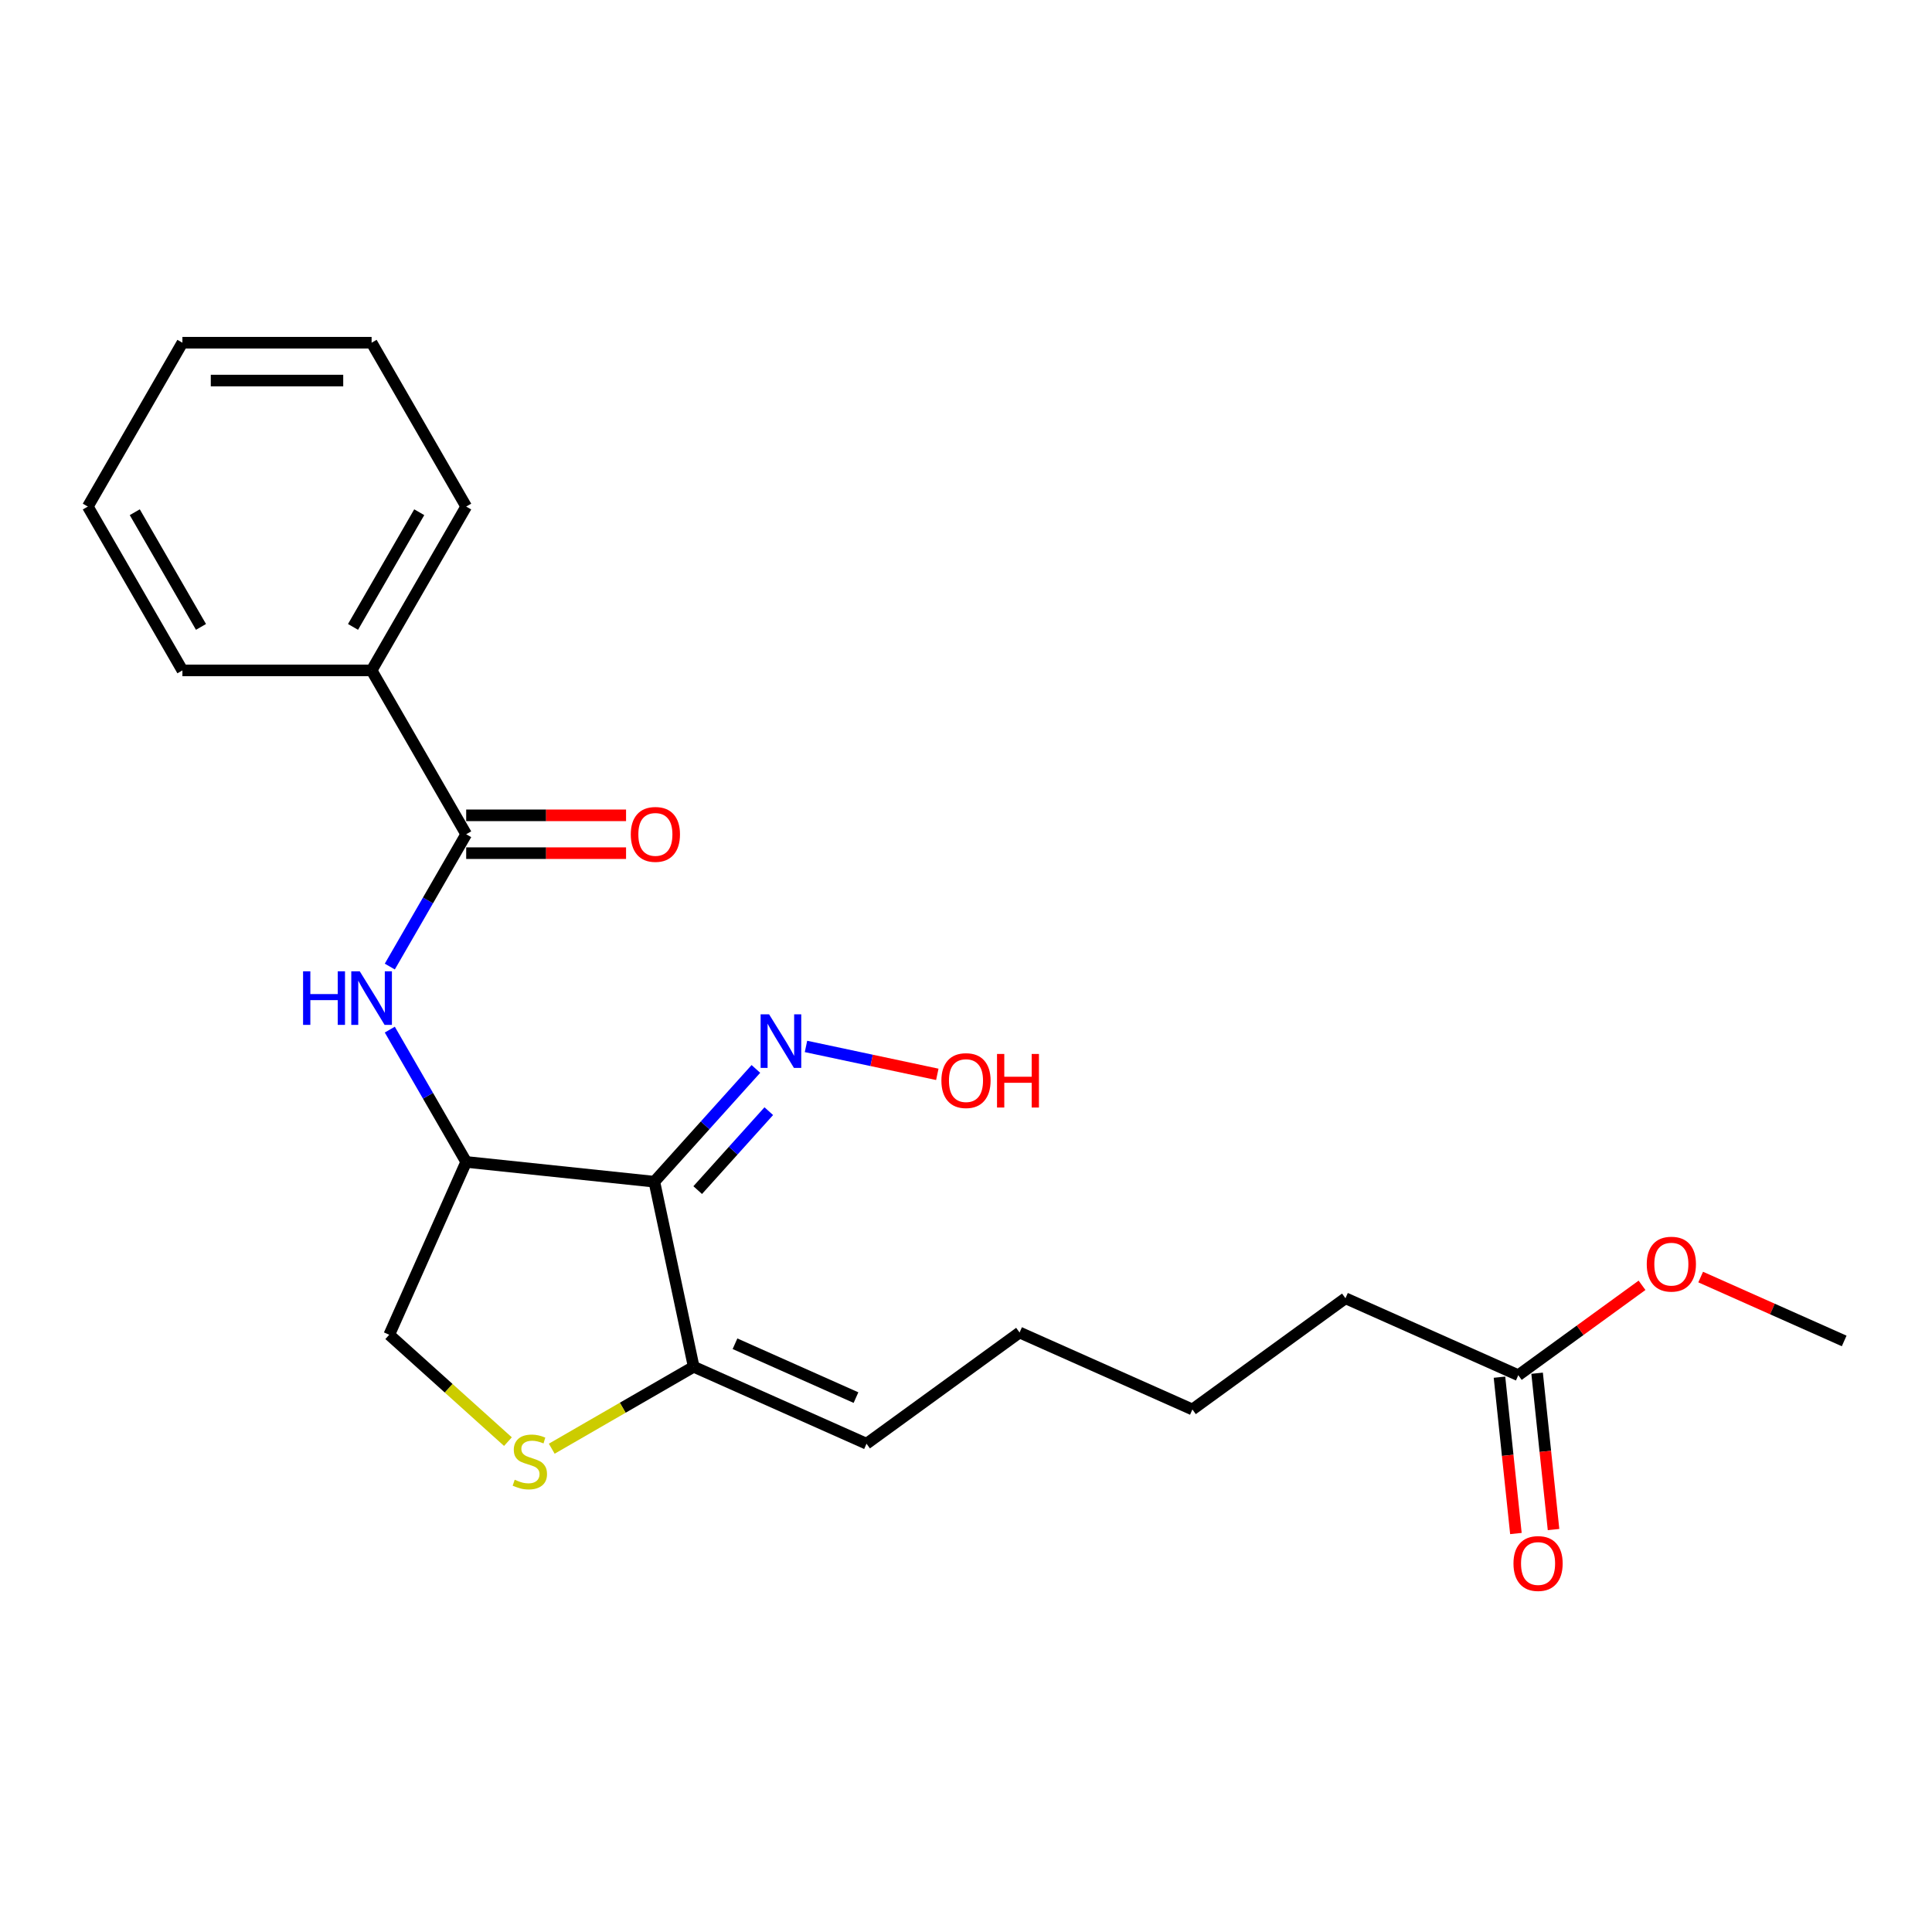 <?xml version='1.0' encoding='iso-8859-1'?>
<svg version='1.1' baseProfile='full'
              xmlns='http://www.w3.org/2000/svg'
                      xmlns:rdkit='http://www.rdkit.org/xml'
                      xmlns:xlink='http://www.w3.org/1999/xlink'
                  xml:space='preserve'
width='1000px' height='1000px' viewBox='0 0 1000 1000'>
<!-- END OF HEADER -->
<rect style='opacity:1.0;fill:#FFFFFF;stroke:none' width='1000' height='1000' x='0' y='0'> </rect>
<path class='bond-0' d='M 338.689,611.649 L 241.302,601.413' style='fill:none;fill-rule:evenodd;stroke:#000000;stroke-width:6px;stroke-linecap:butt;stroke-linejoin:miter;stroke-opacity:1' />
<path class='bond-1' d='M 338.689,611.649 L 359.049,707.432' style='fill:none;fill-rule:evenodd;stroke:#000000;stroke-width:6px;stroke-linecap:butt;stroke-linejoin:miter;stroke-opacity:1' />
<path class='bond-5' d='M 338.689,611.649 L 364.969,582.463' style='fill:none;fill-rule:evenodd;stroke:#000000;stroke-width:6px;stroke-linecap:butt;stroke-linejoin:miter;stroke-opacity:1' />
<path class='bond-5' d='M 364.969,582.463 L 391.248,553.276' style='fill:none;fill-rule:evenodd;stroke:#0000FF;stroke-width:6px;stroke-linecap:butt;stroke-linejoin:miter;stroke-opacity:1' />
<path class='bond-5' d='M 361.127,615.998 L 379.523,595.567' style='fill:none;fill-rule:evenodd;stroke:#000000;stroke-width:6px;stroke-linecap:butt;stroke-linejoin:miter;stroke-opacity:1' />
<path class='bond-5' d='M 379.523,595.567 L 397.918,575.137' style='fill:none;fill-rule:evenodd;stroke:#0000FF;stroke-width:6px;stroke-linecap:butt;stroke-linejoin:miter;stroke-opacity:1' />
<path class='bond-2' d='M 241.302,601.413 L 221.53,567.168' style='fill:none;fill-rule:evenodd;stroke:#000000;stroke-width:6px;stroke-linecap:butt;stroke-linejoin:miter;stroke-opacity:1' />
<path class='bond-2' d='M 221.53,567.168 L 201.759,532.923' style='fill:none;fill-rule:evenodd;stroke:#0000FF;stroke-width:6px;stroke-linecap:butt;stroke-linejoin:miter;stroke-opacity:1' />
<path class='bond-6' d='M 241.302,601.413 L 201.473,690.871' style='fill:none;fill-rule:evenodd;stroke:#000000;stroke-width:6px;stroke-linecap:butt;stroke-linejoin:miter;stroke-opacity:1' />
<path class='bond-4' d='M 359.049,707.432 L 322.316,728.64' style='fill:none;fill-rule:evenodd;stroke:#000000;stroke-width:6px;stroke-linecap:butt;stroke-linejoin:miter;stroke-opacity:1' />
<path class='bond-4' d='M 322.316,728.64 L 285.584,749.847' style='fill:none;fill-rule:evenodd;stroke:#CCCC00;stroke-width:6px;stroke-linecap:butt;stroke-linejoin:miter;stroke-opacity:1' />
<path class='bond-10' d='M 359.049,707.432 L 448.506,747.262' style='fill:none;fill-rule:evenodd;stroke:#000000;stroke-width:6px;stroke-linecap:butt;stroke-linejoin:miter;stroke-opacity:1' />
<path class='bond-10' d='M 380.433,695.515 L 443.054,723.396' style='fill:none;fill-rule:evenodd;stroke:#000000;stroke-width:6px;stroke-linecap:butt;stroke-linejoin:miter;stroke-opacity:1' />
<path class='bond-3' d='M 201.759,500.294 L 221.53,466.049' style='fill:none;fill-rule:evenodd;stroke:#0000FF;stroke-width:6px;stroke-linecap:butt;stroke-linejoin:miter;stroke-opacity:1' />
<path class='bond-3' d='M 221.53,466.049 L 241.302,431.804' style='fill:none;fill-rule:evenodd;stroke:#000000;stroke-width:6px;stroke-linecap:butt;stroke-linejoin:miter;stroke-opacity:1' />
<path class='bond-8' d='M 241.302,441.596 L 282.675,441.596' style='fill:none;fill-rule:evenodd;stroke:#000000;stroke-width:6px;stroke-linecap:butt;stroke-linejoin:miter;stroke-opacity:1' />
<path class='bond-8' d='M 282.675,441.596 L 324.047,441.596' style='fill:none;fill-rule:evenodd;stroke:#FF0000;stroke-width:6px;stroke-linecap:butt;stroke-linejoin:miter;stroke-opacity:1' />
<path class='bond-8' d='M 241.302,422.012 L 282.675,422.012' style='fill:none;fill-rule:evenodd;stroke:#000000;stroke-width:6px;stroke-linecap:butt;stroke-linejoin:miter;stroke-opacity:1' />
<path class='bond-8' d='M 282.675,422.012 L 324.047,422.012' style='fill:none;fill-rule:evenodd;stroke:#FF0000;stroke-width:6px;stroke-linecap:butt;stroke-linejoin:miter;stroke-opacity:1' />
<path class='bond-9' d='M 241.302,431.804 L 192.34,347' style='fill:none;fill-rule:evenodd;stroke:#000000;stroke-width:6px;stroke-linecap:butt;stroke-linejoin:miter;stroke-opacity:1' />
<path class='bond-23' d='M 262.905,746.184 L 232.189,718.527' style='fill:none;fill-rule:evenodd;stroke:#CCCC00;stroke-width:6px;stroke-linecap:butt;stroke-linejoin:miter;stroke-opacity:1' />
<path class='bond-23' d='M 232.189,718.527 L 201.473,690.871' style='fill:none;fill-rule:evenodd;stroke:#000000;stroke-width:6px;stroke-linecap:butt;stroke-linejoin:miter;stroke-opacity:1' />
<path class='bond-12' d='M 417.178,541.633 L 451.164,548.857' style='fill:none;fill-rule:evenodd;stroke:#0000FF;stroke-width:6px;stroke-linecap:butt;stroke-linejoin:miter;stroke-opacity:1' />
<path class='bond-12' d='M 451.164,548.857 L 485.15,556.081' style='fill:none;fill-rule:evenodd;stroke:#FF0000;stroke-width:6px;stroke-linecap:butt;stroke-linejoin:miter;stroke-opacity:1' />
<path class='bond-7' d='M 785.866,711.804 L 696.408,671.975' style='fill:none;fill-rule:evenodd;stroke:#000000;stroke-width:6px;stroke-linecap:butt;stroke-linejoin:miter;stroke-opacity:1' />
<path class='bond-11' d='M 776.127,712.827 L 780.379,753.286' style='fill:none;fill-rule:evenodd;stroke:#000000;stroke-width:6px;stroke-linecap:butt;stroke-linejoin:miter;stroke-opacity:1' />
<path class='bond-11' d='M 780.379,753.286 L 784.632,793.744' style='fill:none;fill-rule:evenodd;stroke:#FF0000;stroke-width:6px;stroke-linecap:butt;stroke-linejoin:miter;stroke-opacity:1' />
<path class='bond-11' d='M 795.605,710.78 L 799.857,751.238' style='fill:none;fill-rule:evenodd;stroke:#000000;stroke-width:6px;stroke-linecap:butt;stroke-linejoin:miter;stroke-opacity:1' />
<path class='bond-11' d='M 799.857,751.238 L 804.109,791.697' style='fill:none;fill-rule:evenodd;stroke:#FF0000;stroke-width:6px;stroke-linecap:butt;stroke-linejoin:miter;stroke-opacity:1' />
<path class='bond-13' d='M 785.866,711.804 L 817.888,688.538' style='fill:none;fill-rule:evenodd;stroke:#000000;stroke-width:6px;stroke-linecap:butt;stroke-linejoin:miter;stroke-opacity:1' />
<path class='bond-13' d='M 817.888,688.538 L 849.91,665.273' style='fill:none;fill-rule:evenodd;stroke:#FF0000;stroke-width:6px;stroke-linecap:butt;stroke-linejoin:miter;stroke-opacity:1' />
<path class='bond-16' d='M 192.34,347 L 241.302,262.195' style='fill:none;fill-rule:evenodd;stroke:#000000;stroke-width:6px;stroke-linecap:butt;stroke-linejoin:miter;stroke-opacity:1' />
<path class='bond-16' d='M 182.723,324.487 L 216.997,265.124' style='fill:none;fill-rule:evenodd;stroke:#000000;stroke-width:6px;stroke-linecap:butt;stroke-linejoin:miter;stroke-opacity:1' />
<path class='bond-17' d='M 192.34,347 L 94.416,347' style='fill:none;fill-rule:evenodd;stroke:#000000;stroke-width:6px;stroke-linecap:butt;stroke-linejoin:miter;stroke-opacity:1' />
<path class='bond-15' d='M 448.506,747.262 L 527.728,689.704' style='fill:none;fill-rule:evenodd;stroke:#000000;stroke-width:6px;stroke-linecap:butt;stroke-linejoin:miter;stroke-opacity:1' />
<path class='bond-18' d='M 880.266,661.003 L 917.406,677.539' style='fill:none;fill-rule:evenodd;stroke:#FF0000;stroke-width:6px;stroke-linecap:butt;stroke-linejoin:miter;stroke-opacity:1' />
<path class='bond-18' d='M 917.406,677.539 L 954.545,694.075' style='fill:none;fill-rule:evenodd;stroke:#000000;stroke-width:6px;stroke-linecap:butt;stroke-linejoin:miter;stroke-opacity:1' />
<path class='bond-14' d='M 696.408,671.975 L 617.186,729.533' style='fill:none;fill-rule:evenodd;stroke:#000000;stroke-width:6px;stroke-linecap:butt;stroke-linejoin:miter;stroke-opacity:1' />
<path class='bond-19' d='M 527.728,689.704 L 617.186,729.533' style='fill:none;fill-rule:evenodd;stroke:#000000;stroke-width:6px;stroke-linecap:butt;stroke-linejoin:miter;stroke-opacity:1' />
<path class='bond-21' d='M 241.302,262.195 L 192.34,177.391' style='fill:none;fill-rule:evenodd;stroke:#000000;stroke-width:6px;stroke-linecap:butt;stroke-linejoin:miter;stroke-opacity:1' />
<path class='bond-20' d='M 94.416,347 L 45.455,262.195' style='fill:none;fill-rule:evenodd;stroke:#000000;stroke-width:6px;stroke-linecap:butt;stroke-linejoin:miter;stroke-opacity:1' />
<path class='bond-20' d='M 104.033,324.487 L 69.76,265.124' style='fill:none;fill-rule:evenodd;stroke:#000000;stroke-width:6px;stroke-linecap:butt;stroke-linejoin:miter;stroke-opacity:1' />
<path class='bond-22' d='M 45.455,262.195 L 94.416,177.391' style='fill:none;fill-rule:evenodd;stroke:#000000;stroke-width:6px;stroke-linecap:butt;stroke-linejoin:miter;stroke-opacity:1' />
<path class='bond-24' d='M 192.34,177.391 L 94.416,177.391' style='fill:none;fill-rule:evenodd;stroke:#000000;stroke-width:6px;stroke-linecap:butt;stroke-linejoin:miter;stroke-opacity:1' />
<path class='bond-24' d='M 177.652,196.976 L 109.105,196.976' style='fill:none;fill-rule:evenodd;stroke:#000000;stroke-width:6px;stroke-linecap:butt;stroke-linejoin:miter;stroke-opacity:1' />
<path  class='atom-3' d='M 156.872 502.742
L 160.632 502.742
L 160.632 514.532
L 174.812 514.532
L 174.812 502.742
L 178.572 502.742
L 178.572 530.474
L 174.812 530.474
L 174.812 517.666
L 160.632 517.666
L 160.632 530.474
L 156.872 530.474
L 156.872 502.742
' fill='#0000FF'/>
<path  class='atom-3' d='M 186.21 502.742
L 195.297 517.431
Q 196.198 518.88, 197.648 521.505
Q 199.097 524.129, 199.175 524.286
L 199.175 502.742
L 202.857 502.742
L 202.857 530.474
L 199.058 530.474
L 189.304 514.415
Q 188.169 512.535, 186.954 510.38
Q 185.779 508.226, 185.427 507.56
L 185.427 530.474
L 181.823 530.474
L 181.823 502.742
L 186.21 502.742
' fill='#0000FF'/>
<path  class='atom-5' d='M 266.41 765.913
Q 266.724 766.03, 268.016 766.578
Q 269.309 767.127, 270.719 767.479
Q 272.168 767.793, 273.578 767.793
Q 276.203 767.793, 277.73 766.539
Q 279.258 765.247, 279.258 763.014
Q 279.258 761.486, 278.475 760.546
Q 277.73 759.606, 276.555 759.097
Q 275.38 758.588, 273.422 758
Q 270.954 757.256, 269.466 756.551
Q 268.016 755.846, 266.959 754.358
Q 265.94 752.869, 265.94 750.362
Q 265.94 746.876, 268.291 744.722
Q 270.68 742.568, 275.38 742.568
Q 278.592 742.568, 282.235 744.095
L 281.334 747.111
Q 278.005 745.74, 275.498 745.74
Q 272.795 745.74, 271.307 746.876
Q 269.818 747.973, 269.857 749.892
Q 269.857 751.381, 270.602 752.282
Q 271.385 753.182, 272.482 753.692
Q 273.618 754.201, 275.498 754.788
Q 278.005 755.572, 279.493 756.355
Q 280.981 757.139, 282.039 758.745
Q 283.136 760.311, 283.136 763.014
Q 283.136 766.853, 280.551 768.929
Q 278.005 770.965, 273.735 770.965
Q 271.267 770.965, 269.387 770.417
Q 267.546 769.908, 265.353 769.007
L 266.41 765.913
' fill='#CCCC00'/>
<path  class='atom-6' d='M 398.083 525.011
L 407.17 539.7
Q 408.071 541.149, 409.52 543.773
Q 410.97 546.398, 411.048 546.554
L 411.048 525.011
L 414.73 525.011
L 414.73 552.743
L 410.93 552.743
L 401.177 536.684
Q 400.041 534.804, 398.827 532.649
Q 397.652 530.495, 397.3 529.829
L 397.3 552.743
L 393.696 552.743
L 393.696 525.011
L 398.083 525.011
' fill='#0000FF'/>
<path  class='atom-9' d='M 326.496 431.882
Q 326.496 425.224, 329.786 421.502
Q 333.076 417.781, 339.226 417.781
Q 345.375 417.781, 348.665 421.502
Q 351.956 425.224, 351.956 431.882
Q 351.956 438.62, 348.626 442.458
Q 345.297 446.258, 339.226 446.258
Q 333.115 446.258, 329.786 442.458
Q 326.496 438.659, 326.496 431.882
M 339.226 443.124
Q 343.456 443.124, 345.728 440.304
Q 348.039 437.444, 348.039 431.882
Q 348.039 426.438, 345.728 423.696
Q 343.456 420.915, 339.226 420.915
Q 334.995 420.915, 332.684 423.657
Q 330.412 426.399, 330.412 431.882
Q 330.412 437.484, 332.684 440.304
Q 334.995 443.124, 339.226 443.124
' fill='#FF0000'/>
<path  class='atom-12' d='M 783.372 809.269
Q 783.372 802.611, 786.662 798.889
Q 789.952 795.168, 796.102 795.168
Q 802.251 795.168, 805.541 798.889
Q 808.832 802.611, 808.832 809.269
Q 808.832 816.006, 805.502 819.845
Q 802.173 823.645, 796.102 823.645
Q 789.991 823.645, 786.662 819.845
Q 783.372 816.046, 783.372 809.269
M 796.102 820.511
Q 800.332 820.511, 802.604 817.691
Q 804.915 814.831, 804.915 809.269
Q 804.915 803.825, 802.604 801.083
Q 800.332 798.302, 796.102 798.302
Q 791.871 798.302, 789.56 801.044
Q 787.288 803.786, 787.288 809.269
Q 787.288 814.871, 789.56 817.691
Q 791.871 820.511, 796.102 820.511
' fill='#FF0000'/>
<path  class='atom-13' d='M 487.267 559.315
Q 487.267 552.656, 490.557 548.935
Q 493.847 545.214, 499.997 545.214
Q 506.146 545.214, 509.437 548.935
Q 512.727 552.656, 512.727 559.315
Q 512.727 566.052, 509.397 569.891
Q 506.068 573.69, 499.997 573.69
Q 493.886 573.69, 490.557 569.891
Q 487.267 566.091, 487.267 559.315
M 499.997 570.557
Q 504.227 570.557, 506.499 567.736
Q 508.81 564.877, 508.81 559.315
Q 508.81 553.87, 506.499 551.129
Q 504.227 548.348, 499.997 548.348
Q 495.766 548.348, 493.455 551.089
Q 491.184 553.831, 491.184 559.315
Q 491.184 564.916, 493.455 567.736
Q 495.766 570.557, 499.997 570.557
' fill='#FF0000'/>
<path  class='atom-13' d='M 516.056 545.527
L 519.817 545.527
L 519.817 557.317
L 533.996 557.317
L 533.996 545.527
L 537.756 545.527
L 537.756 573.259
L 533.996 573.259
L 533.996 560.451
L 519.817 560.451
L 519.817 573.259
L 516.056 573.259
L 516.056 545.527
' fill='#FF0000'/>
<path  class='atom-14' d='M 852.358 654.324
Q 852.358 647.665, 855.648 643.944
Q 858.938 640.223, 865.088 640.223
Q 871.237 640.223, 874.528 643.944
Q 877.818 647.665, 877.818 654.324
Q 877.818 661.061, 874.488 664.9
Q 871.159 668.699, 865.088 668.699
Q 858.977 668.699, 855.648 664.9
Q 852.358 661.1, 852.358 654.324
M 865.088 665.566
Q 869.318 665.566, 871.59 662.745
Q 873.901 659.886, 873.901 654.324
Q 873.901 648.879, 871.59 646.138
Q 869.318 643.357, 865.088 643.357
Q 860.857 643.357, 858.546 646.098
Q 856.275 648.84, 856.275 654.324
Q 856.275 659.925, 858.546 662.745
Q 860.857 665.566, 865.088 665.566
' fill='#FF0000'/>
</svg>
